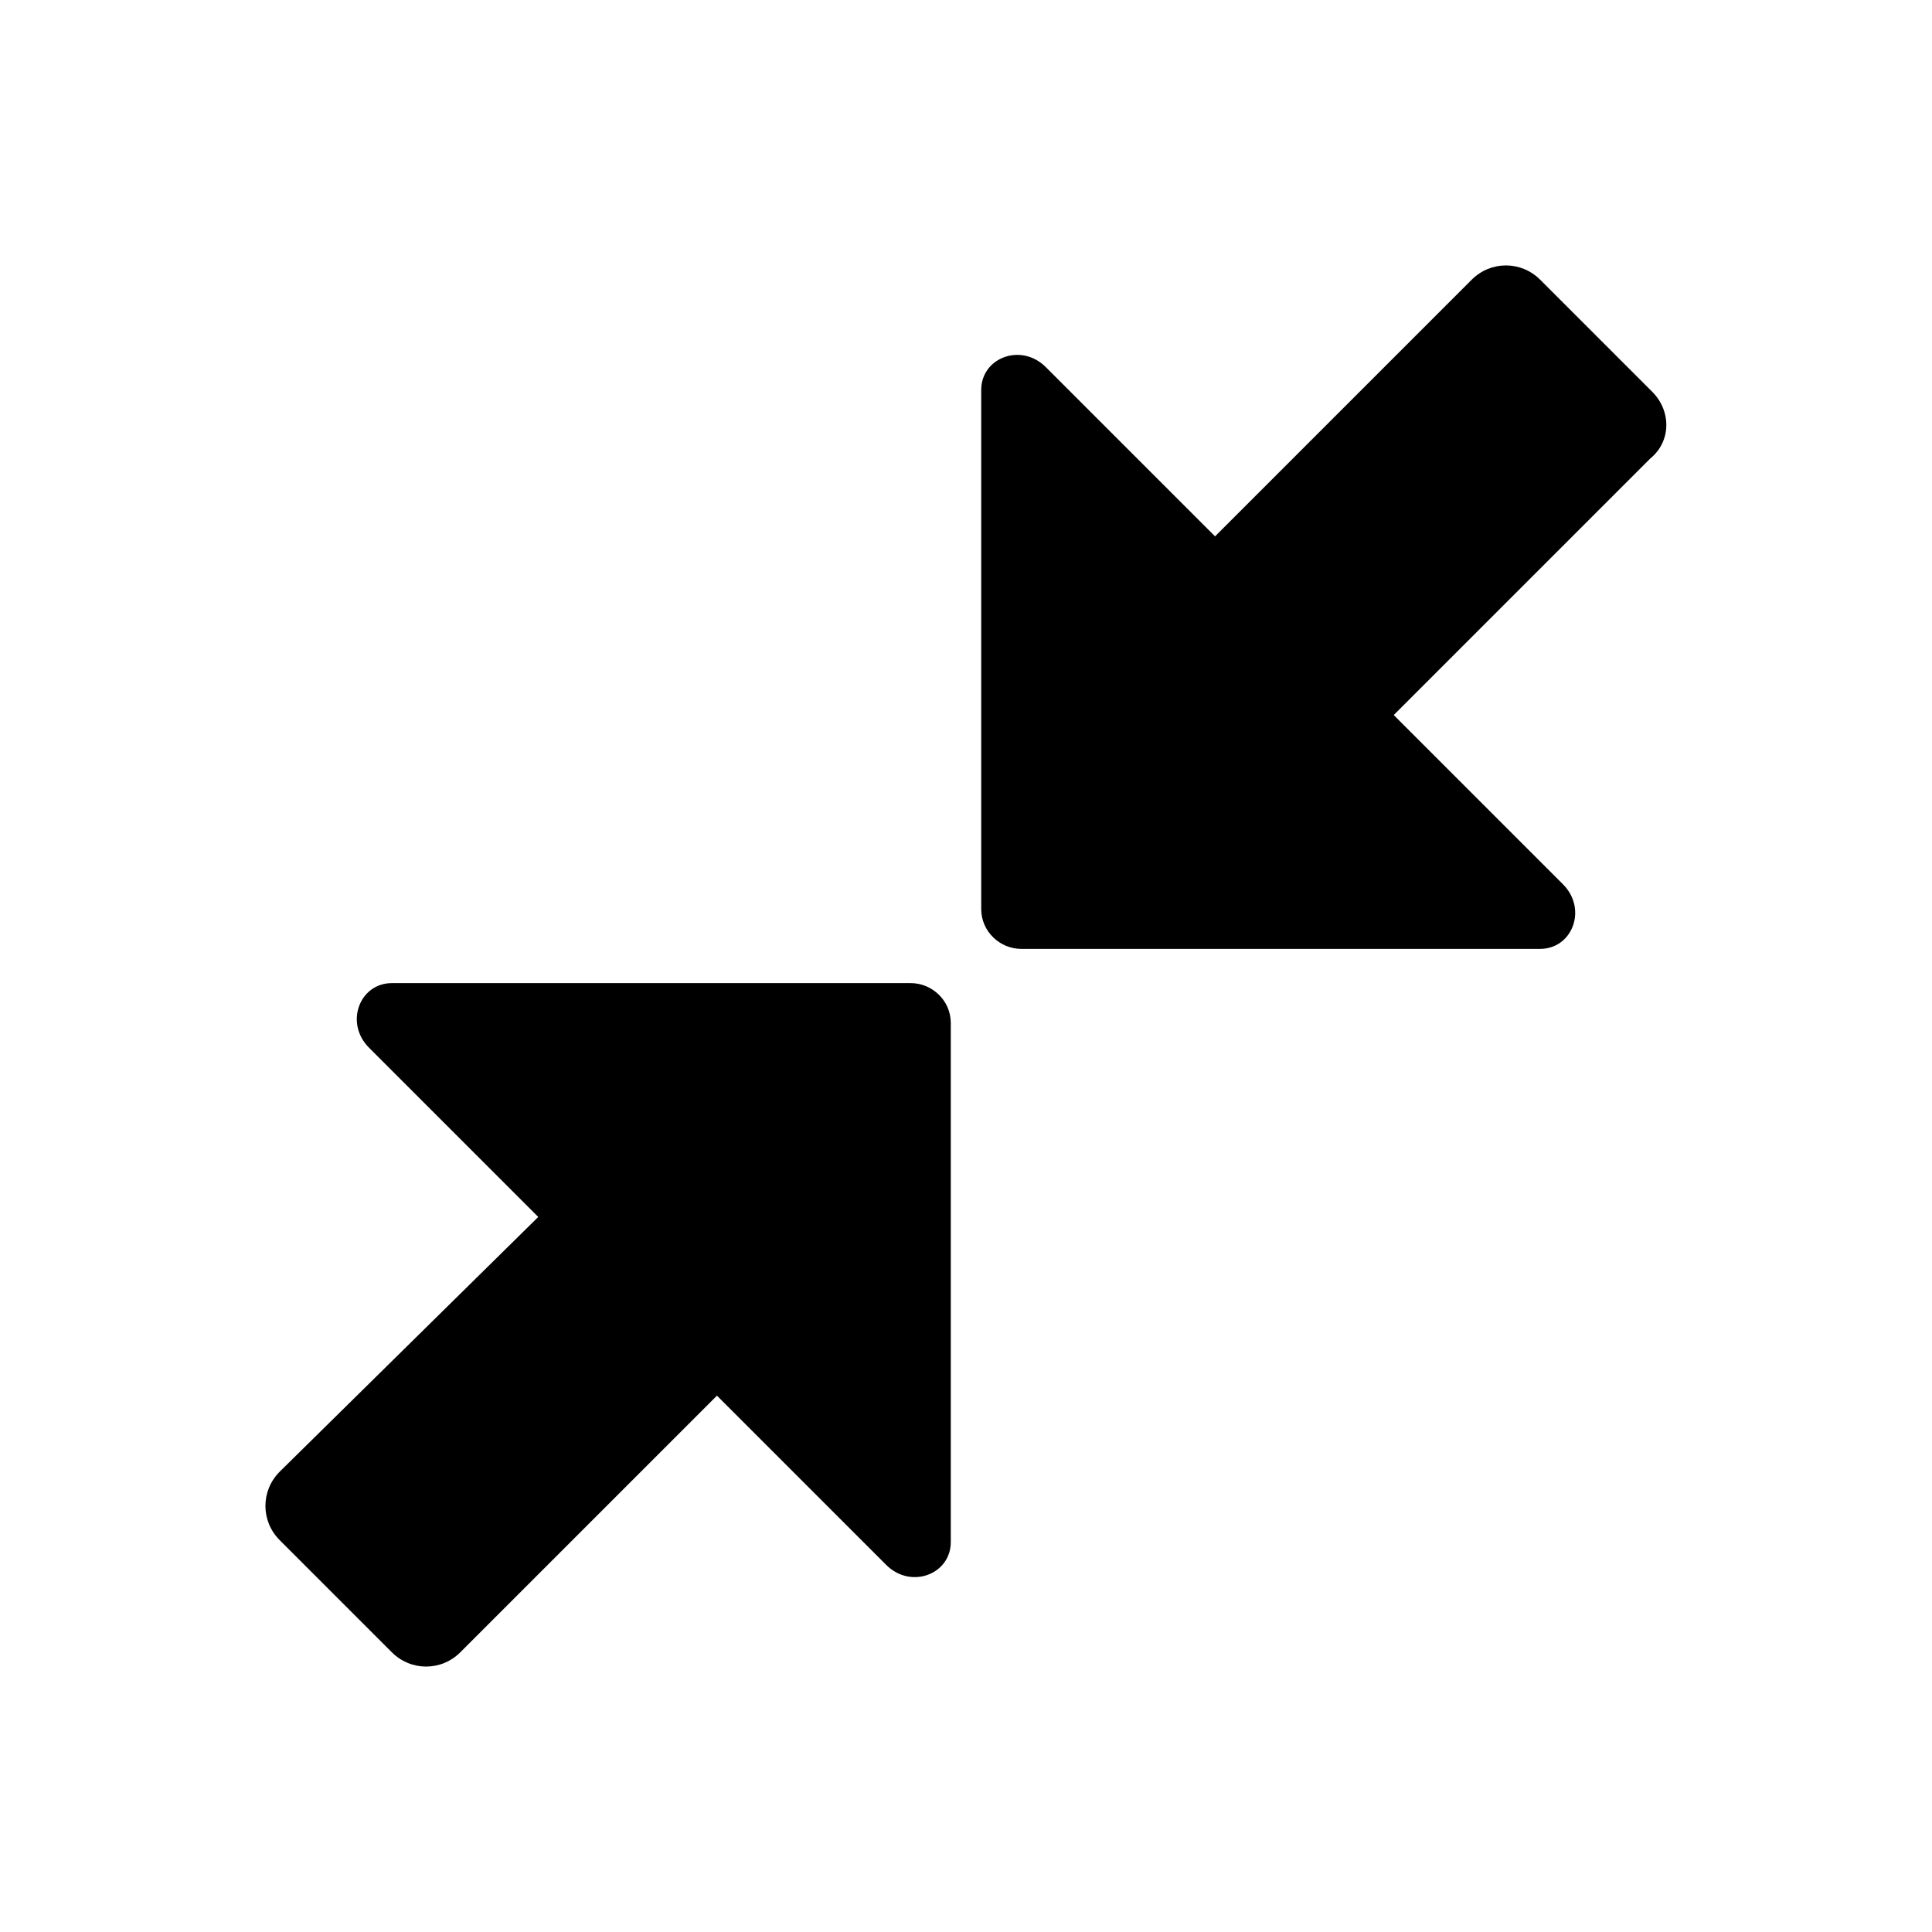 <?xml version="1.0" encoding="UTF-8"?>
<!-- Uploaded to: ICON Repo, www.svgrepo.com, Generator: ICON Repo Mixer Tools -->
<svg fill="#000000" width="800px" height="800px" version="1.1" viewBox="144 144 512 512" xmlns="http://www.w3.org/2000/svg">
 <g>
  <path d="m581.88 247.85-29.727-29.727c-5.039-5.039-13.098-5.039-18.137 0l-68.016 68.016-44.84-44.84c-6.551-6.551-17.129-2.519-17.129 6.047v137.54c0 6.047 5.039 10.578 10.578 10.578h137.54c8.566 0 12.594-10.578 6.047-17.129l-44.84-44.84 68.016-68.016c5.543-4.531 5.543-12.59 0.508-17.629z"/>
  <path d="m218.12 552.15 29.727 29.727c5.039 5.039 13.098 5.039 18.137 0l68.016-68.016 44.84 44.84c6.551 6.551 17.129 2.519 17.129-6.047v-137.54c0-6.047-5.039-10.578-10.578-10.578h-137.54c-8.566 0-12.594 10.578-6.047 17.129l44.84 44.84-68.523 67.508c-5.039 5.039-5.039 13.098 0 18.137z"/>
 </g>
</svg>